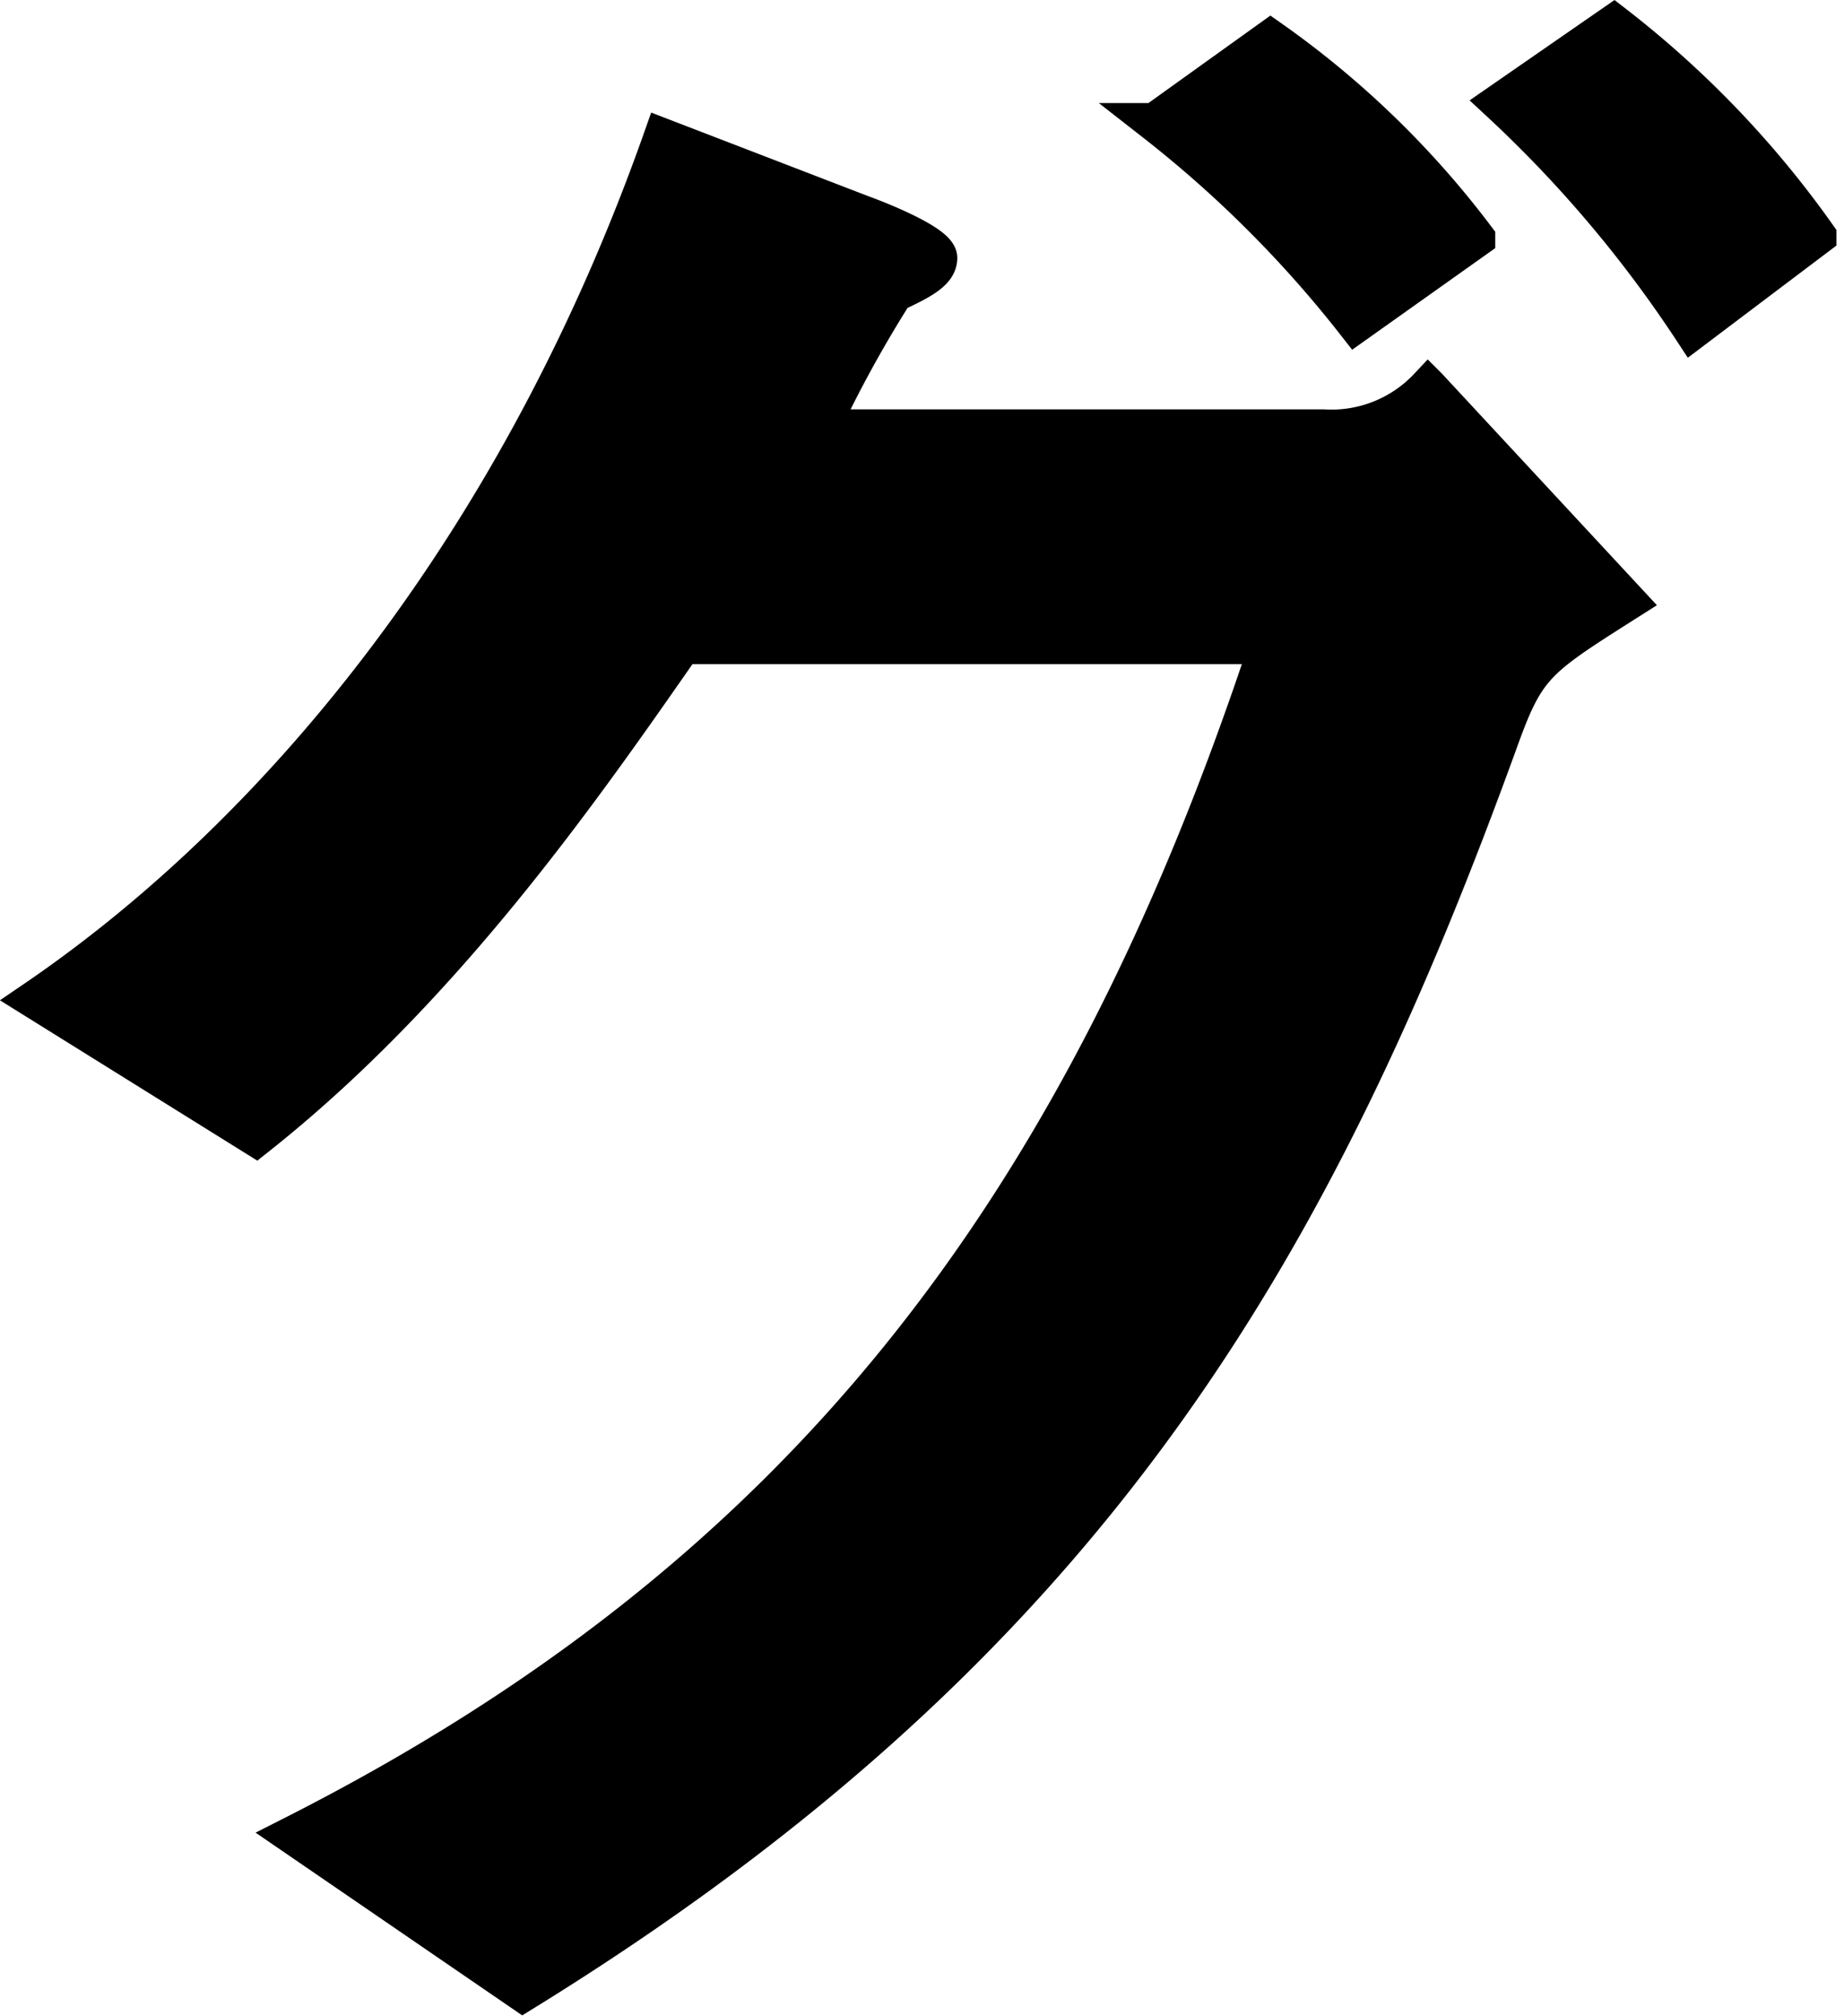 <svg xmlns="http://www.w3.org/2000/svg" width="48.063" height="52.516" viewBox="0 0 48.063 52.516">
  <path id="img_mv_txt_marketing07" d="M328.6-37.563a31.819,31.819,0,0,1,1.938-3.534c.741-.342,1.14-.57,1.14-.912s-1.368-.912-1.995-1.14L324.5-45.144c-3.7,10.488-9.918,18.069-16.359,22.458L313.9-19.1c4.9-3.876,8.493-9.063,11.115-12.825H340.29c-4.9,14.82-12.255,24.339-25.422,31.008l5.985,4.1C335.73-5.985,341.544-16.3,346.332-29.526c.684-1.881.969-2.052,3.306-3.534l-5.187-5.586a3.459,3.459,0,0,1-2.736,1.083Zm17.1-4.959a23.966,23.966,0,0,0-5.358-5.187l-3.021,2.166A30.434,30.434,0,0,1,342.57-40.3Zm8.892-.057a25.816,25.816,0,0,0-5.3-5.529l-2.964,2.052a32.26,32.26,0,0,1,5.016,5.928Z" transform="translate(-307.227 48.728)" stroke="#000" stroke-width="1"/>
</svg>
